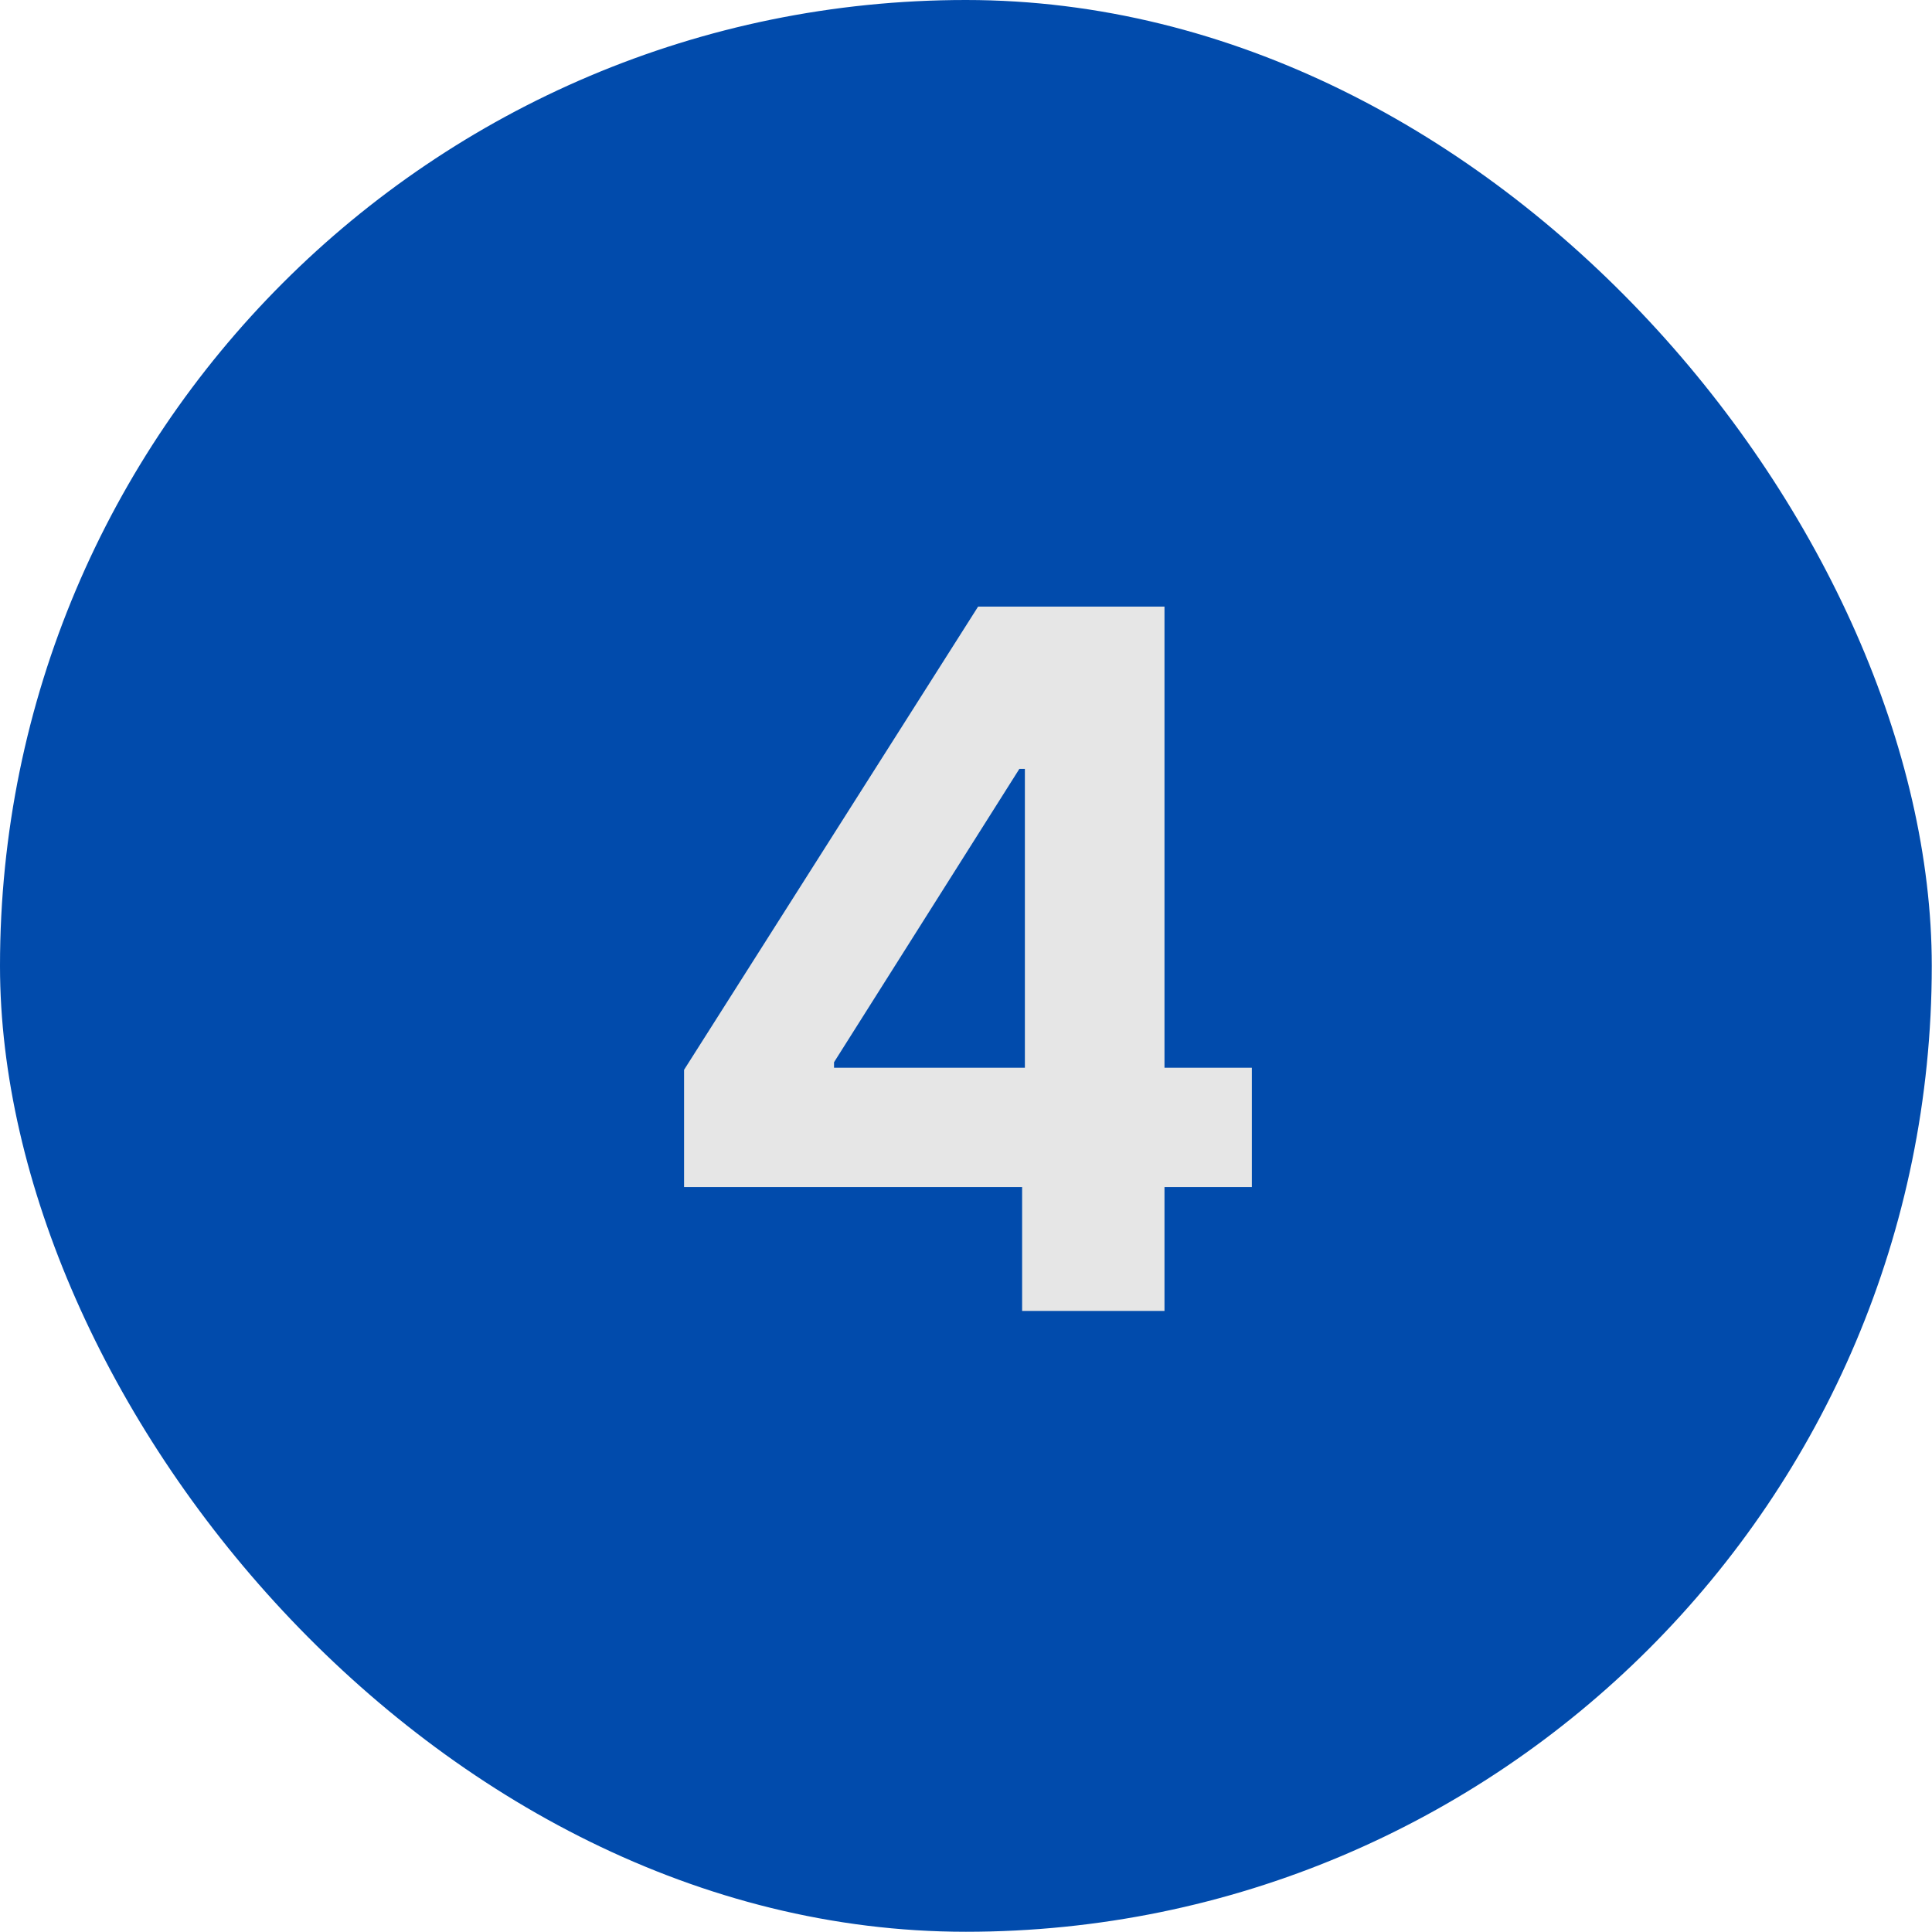 <svg width="42" height="42" viewBox="0 0 42 42" fill="none" xmlns="http://www.w3.org/2000/svg">
<rect width="41.995" height="41.995" rx="20.998" fill="#014BAC"/>
<path d="M14.871 25.806V23.257L21.263 13.187H23.461V16.715H22.16L18.131 23.092V23.212H27.214V25.806H14.871ZM22.22 28.498V25.029L22.28 23.9V13.187H25.315V28.498H22.22Z" fill="#E6E6E6"/>
</svg>
